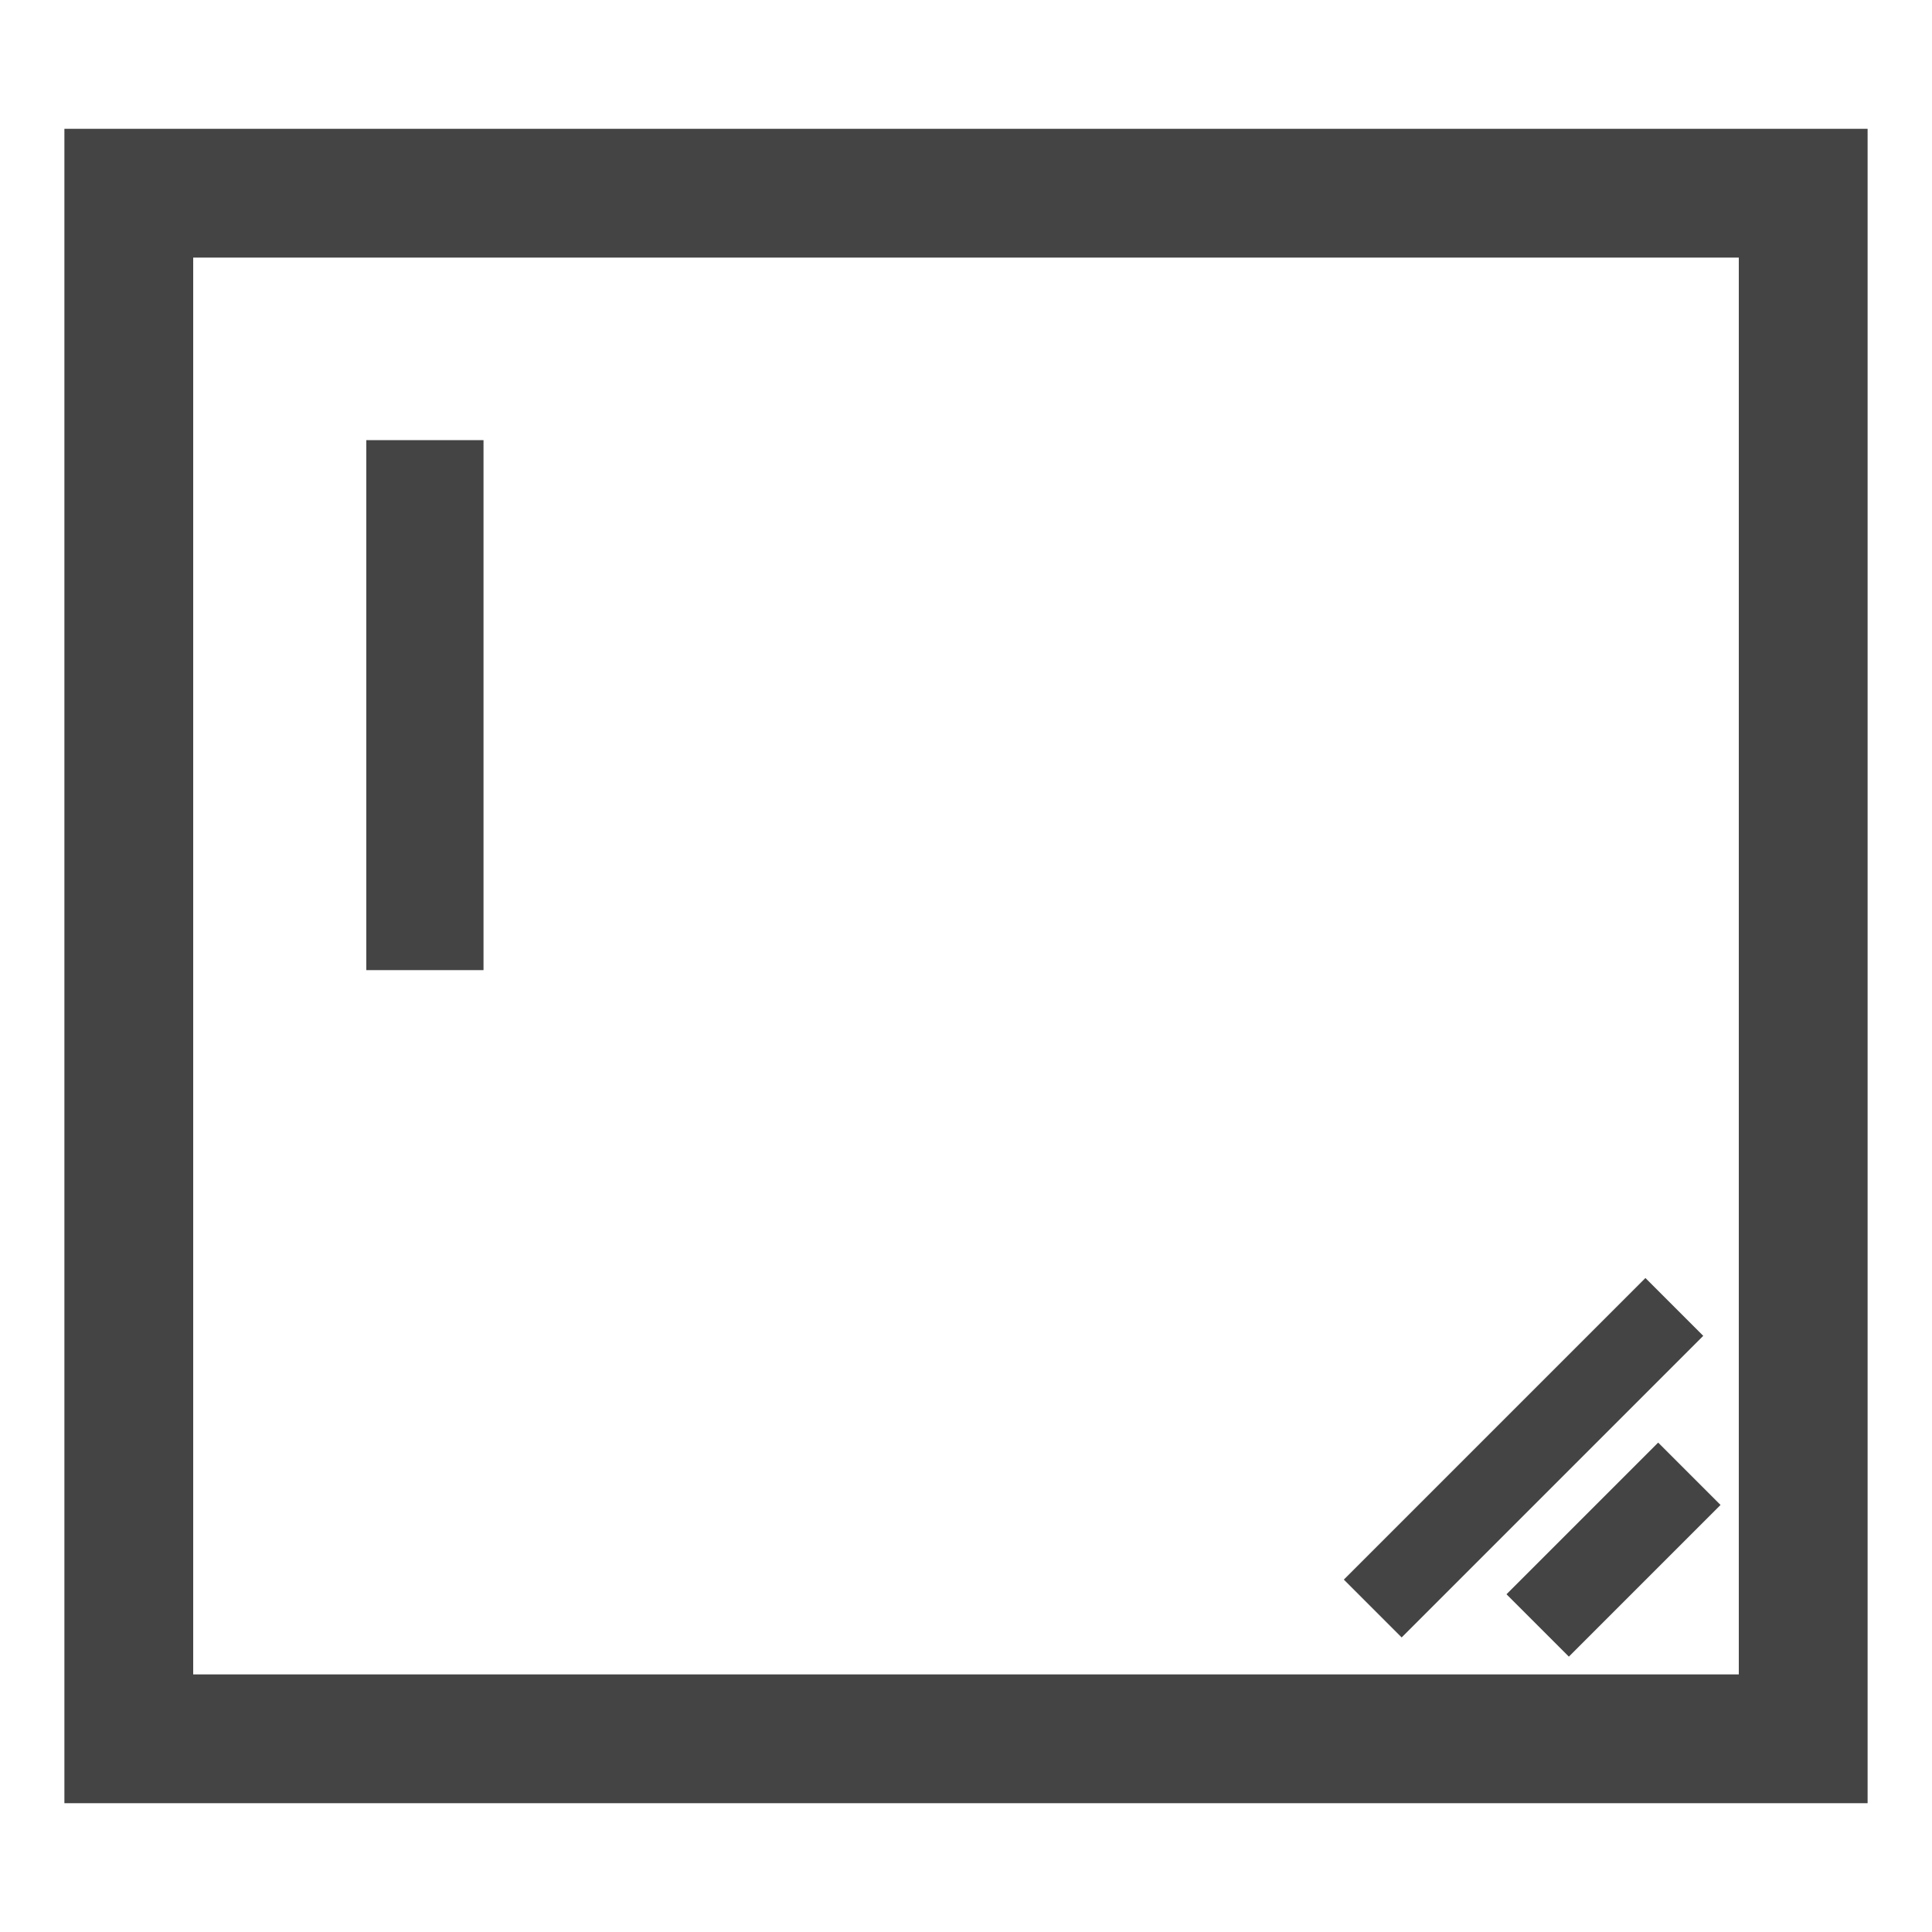 <svg width="30" height="30" viewBox="0 0 30 30" xmlns="http://www.w3.org/2000/svg" fill-rule="evenodd" clip-rule="evenodd">
  <path fill="none" stroke="#444" stroke-width="2" d="M2 3h26v24H2z"/>
  <path d="M2 4.307V18 4.307z" fill="none" stroke="#444" stroke-width="1.82" transform="matrix(1 0 0 .601 4.598 4.246)"/>
  <path d="M2 4.307V18 4.307z" fill="none" stroke="#444" stroke-width="1.27" transform="matrix(.707 .707 -.342 .342 26.058 17.407)"/>
  <path d="M2 4.307V18 4.307z" fill="none" stroke="#444" stroke-width="1.37" transform="matrix(.707 .707 -.172 .172 25.559 20.73)"/>
</svg>
